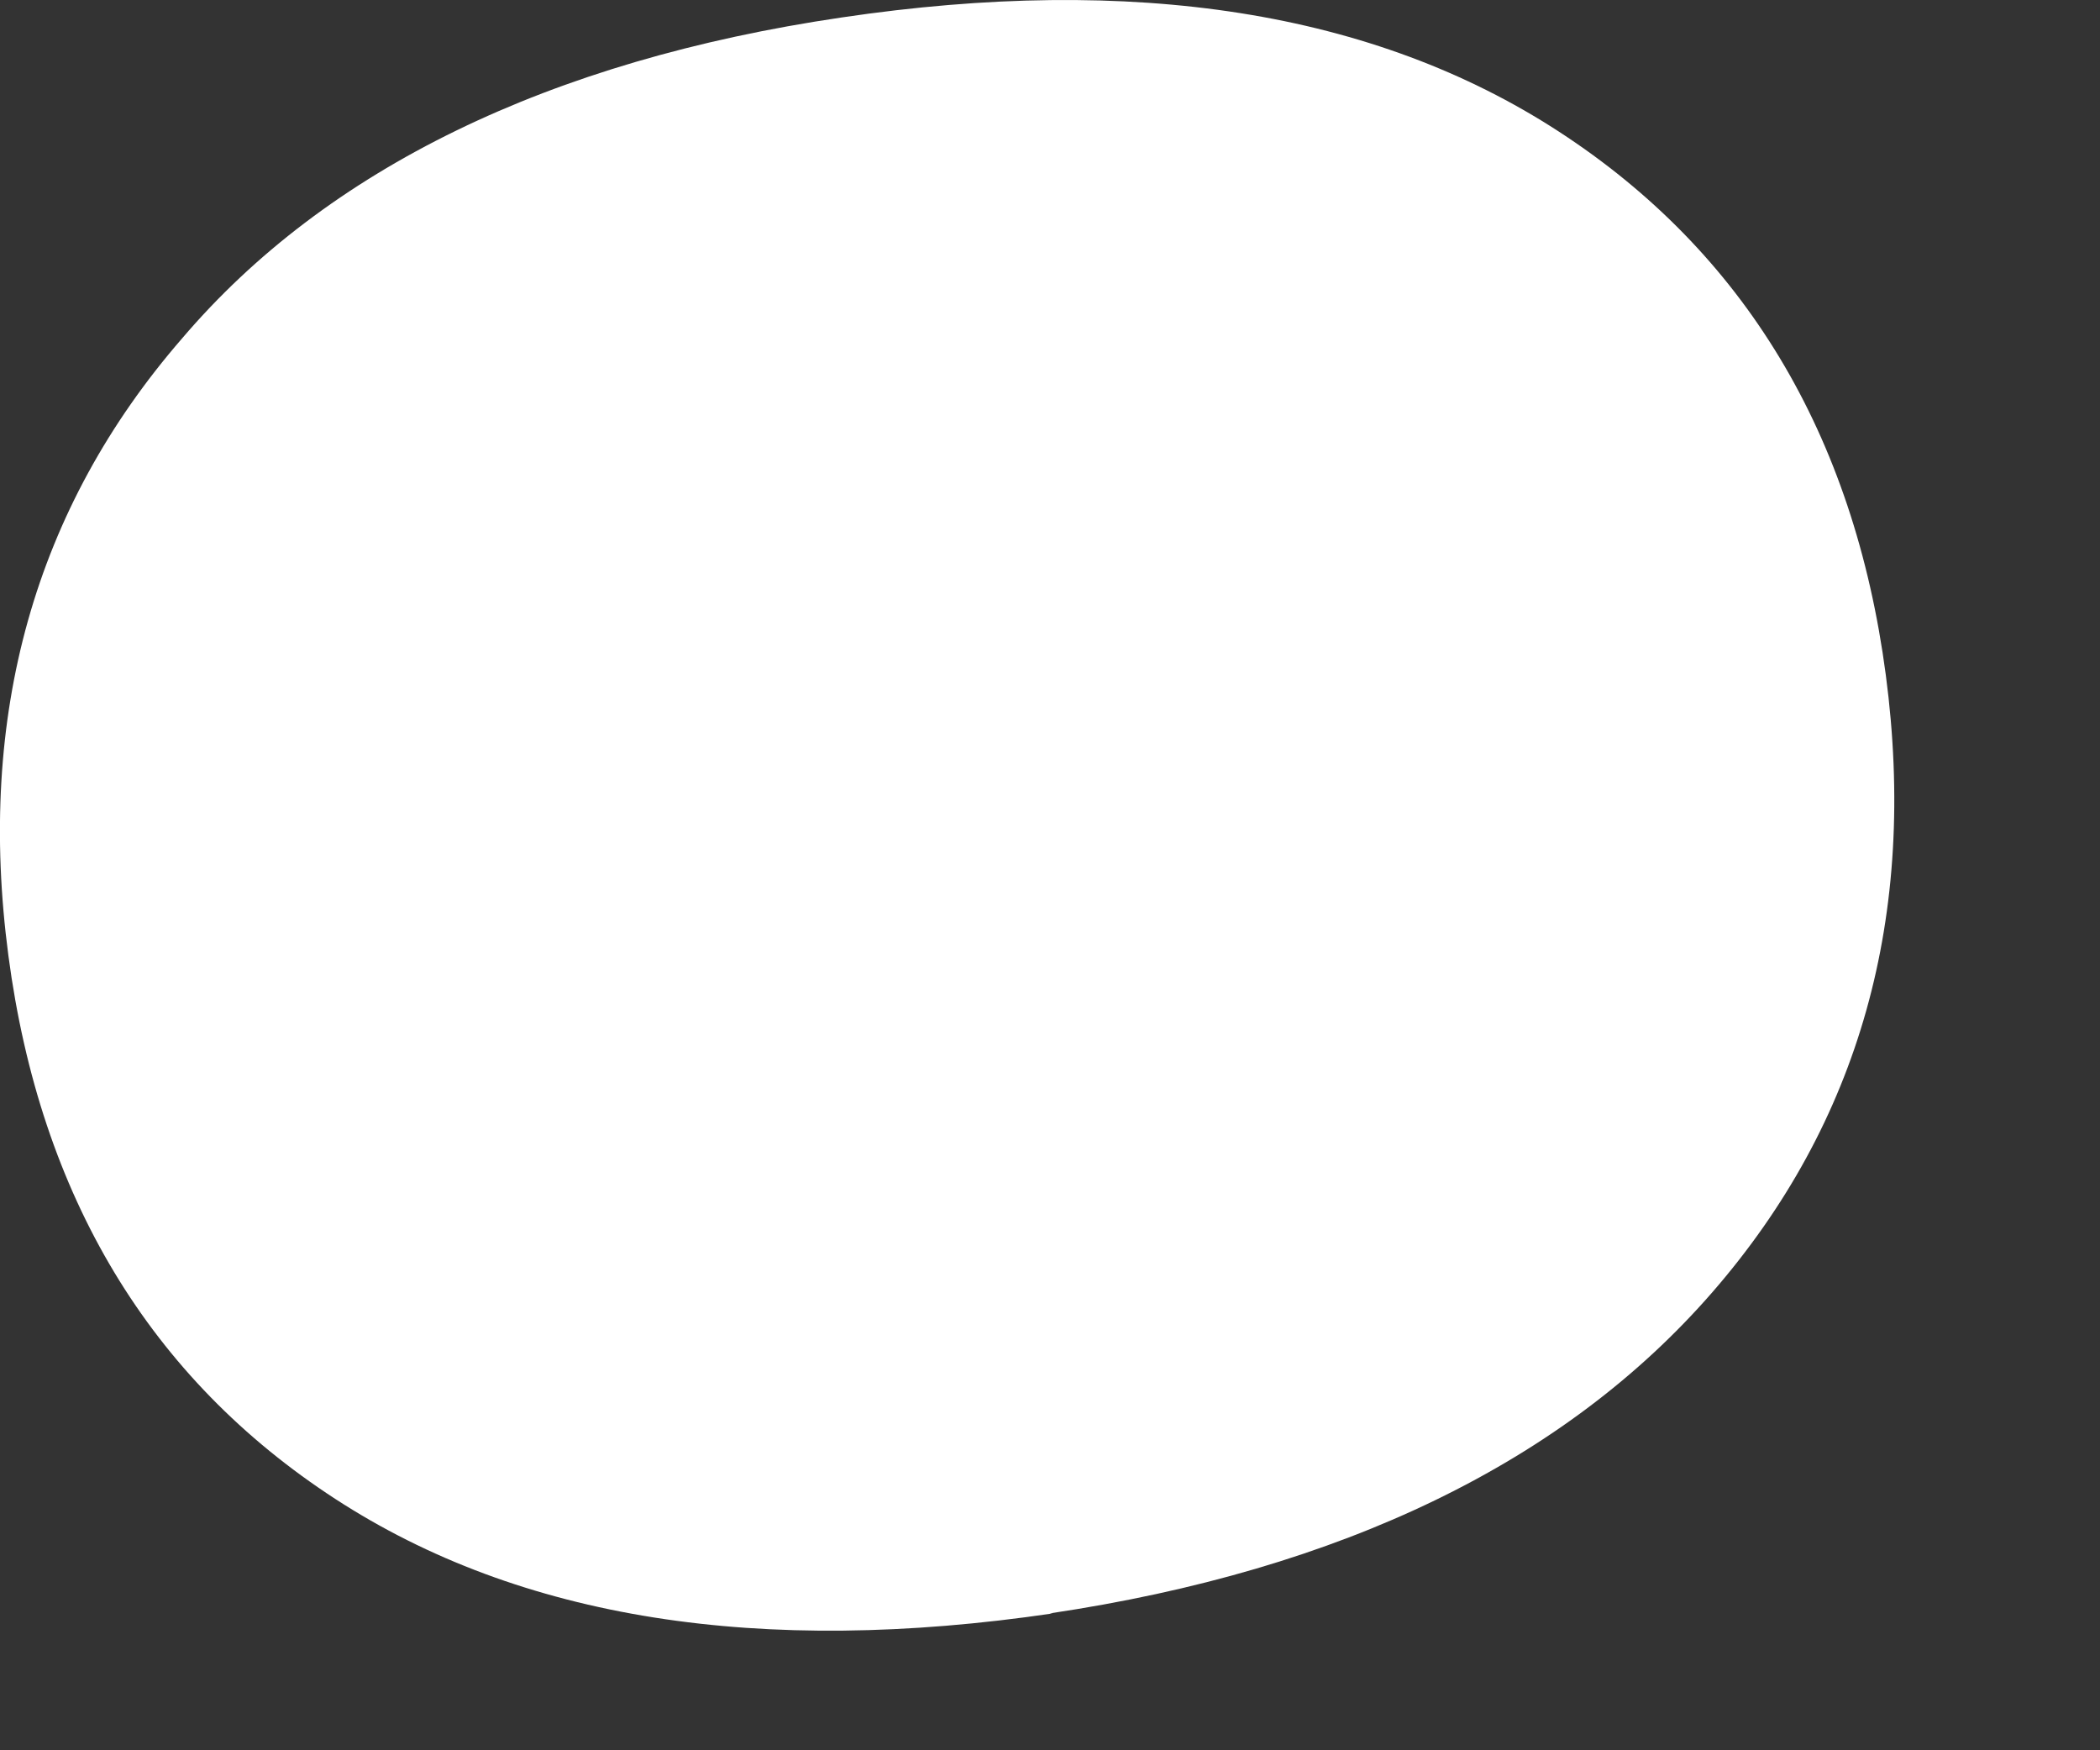 <?xml version="1.0" encoding="utf-8"?>
<svg xmlns="http://www.w3.org/2000/svg" fill="none" height="100%" overflow="visible" preserveAspectRatio="none" style="display: block;" viewBox="0 0 6 5" width="100%">
<rect x="0" y="0" width="6" height="5" fill="#333333" stroke="none"/>
<path d="M2.999 4.609C3.834 4.485 4.471 4.176 4.892 3.692C5.314 3.207 5.479 2.616 5.388 1.928C5.297 1.24 4.983 0.72 4.454 0.376C3.925 0.032 3.239 -0.074 2.404 0.05C1.57 0.173 0.933 0.482 0.52 0.967C0.099 1.452 -0.067 2.043 0.024 2.73C0.115 3.418 0.429 3.938 0.958 4.282C1.487 4.626 2.173 4.732 3.008 4.609" fill="white" id="Vector"/>
</svg>